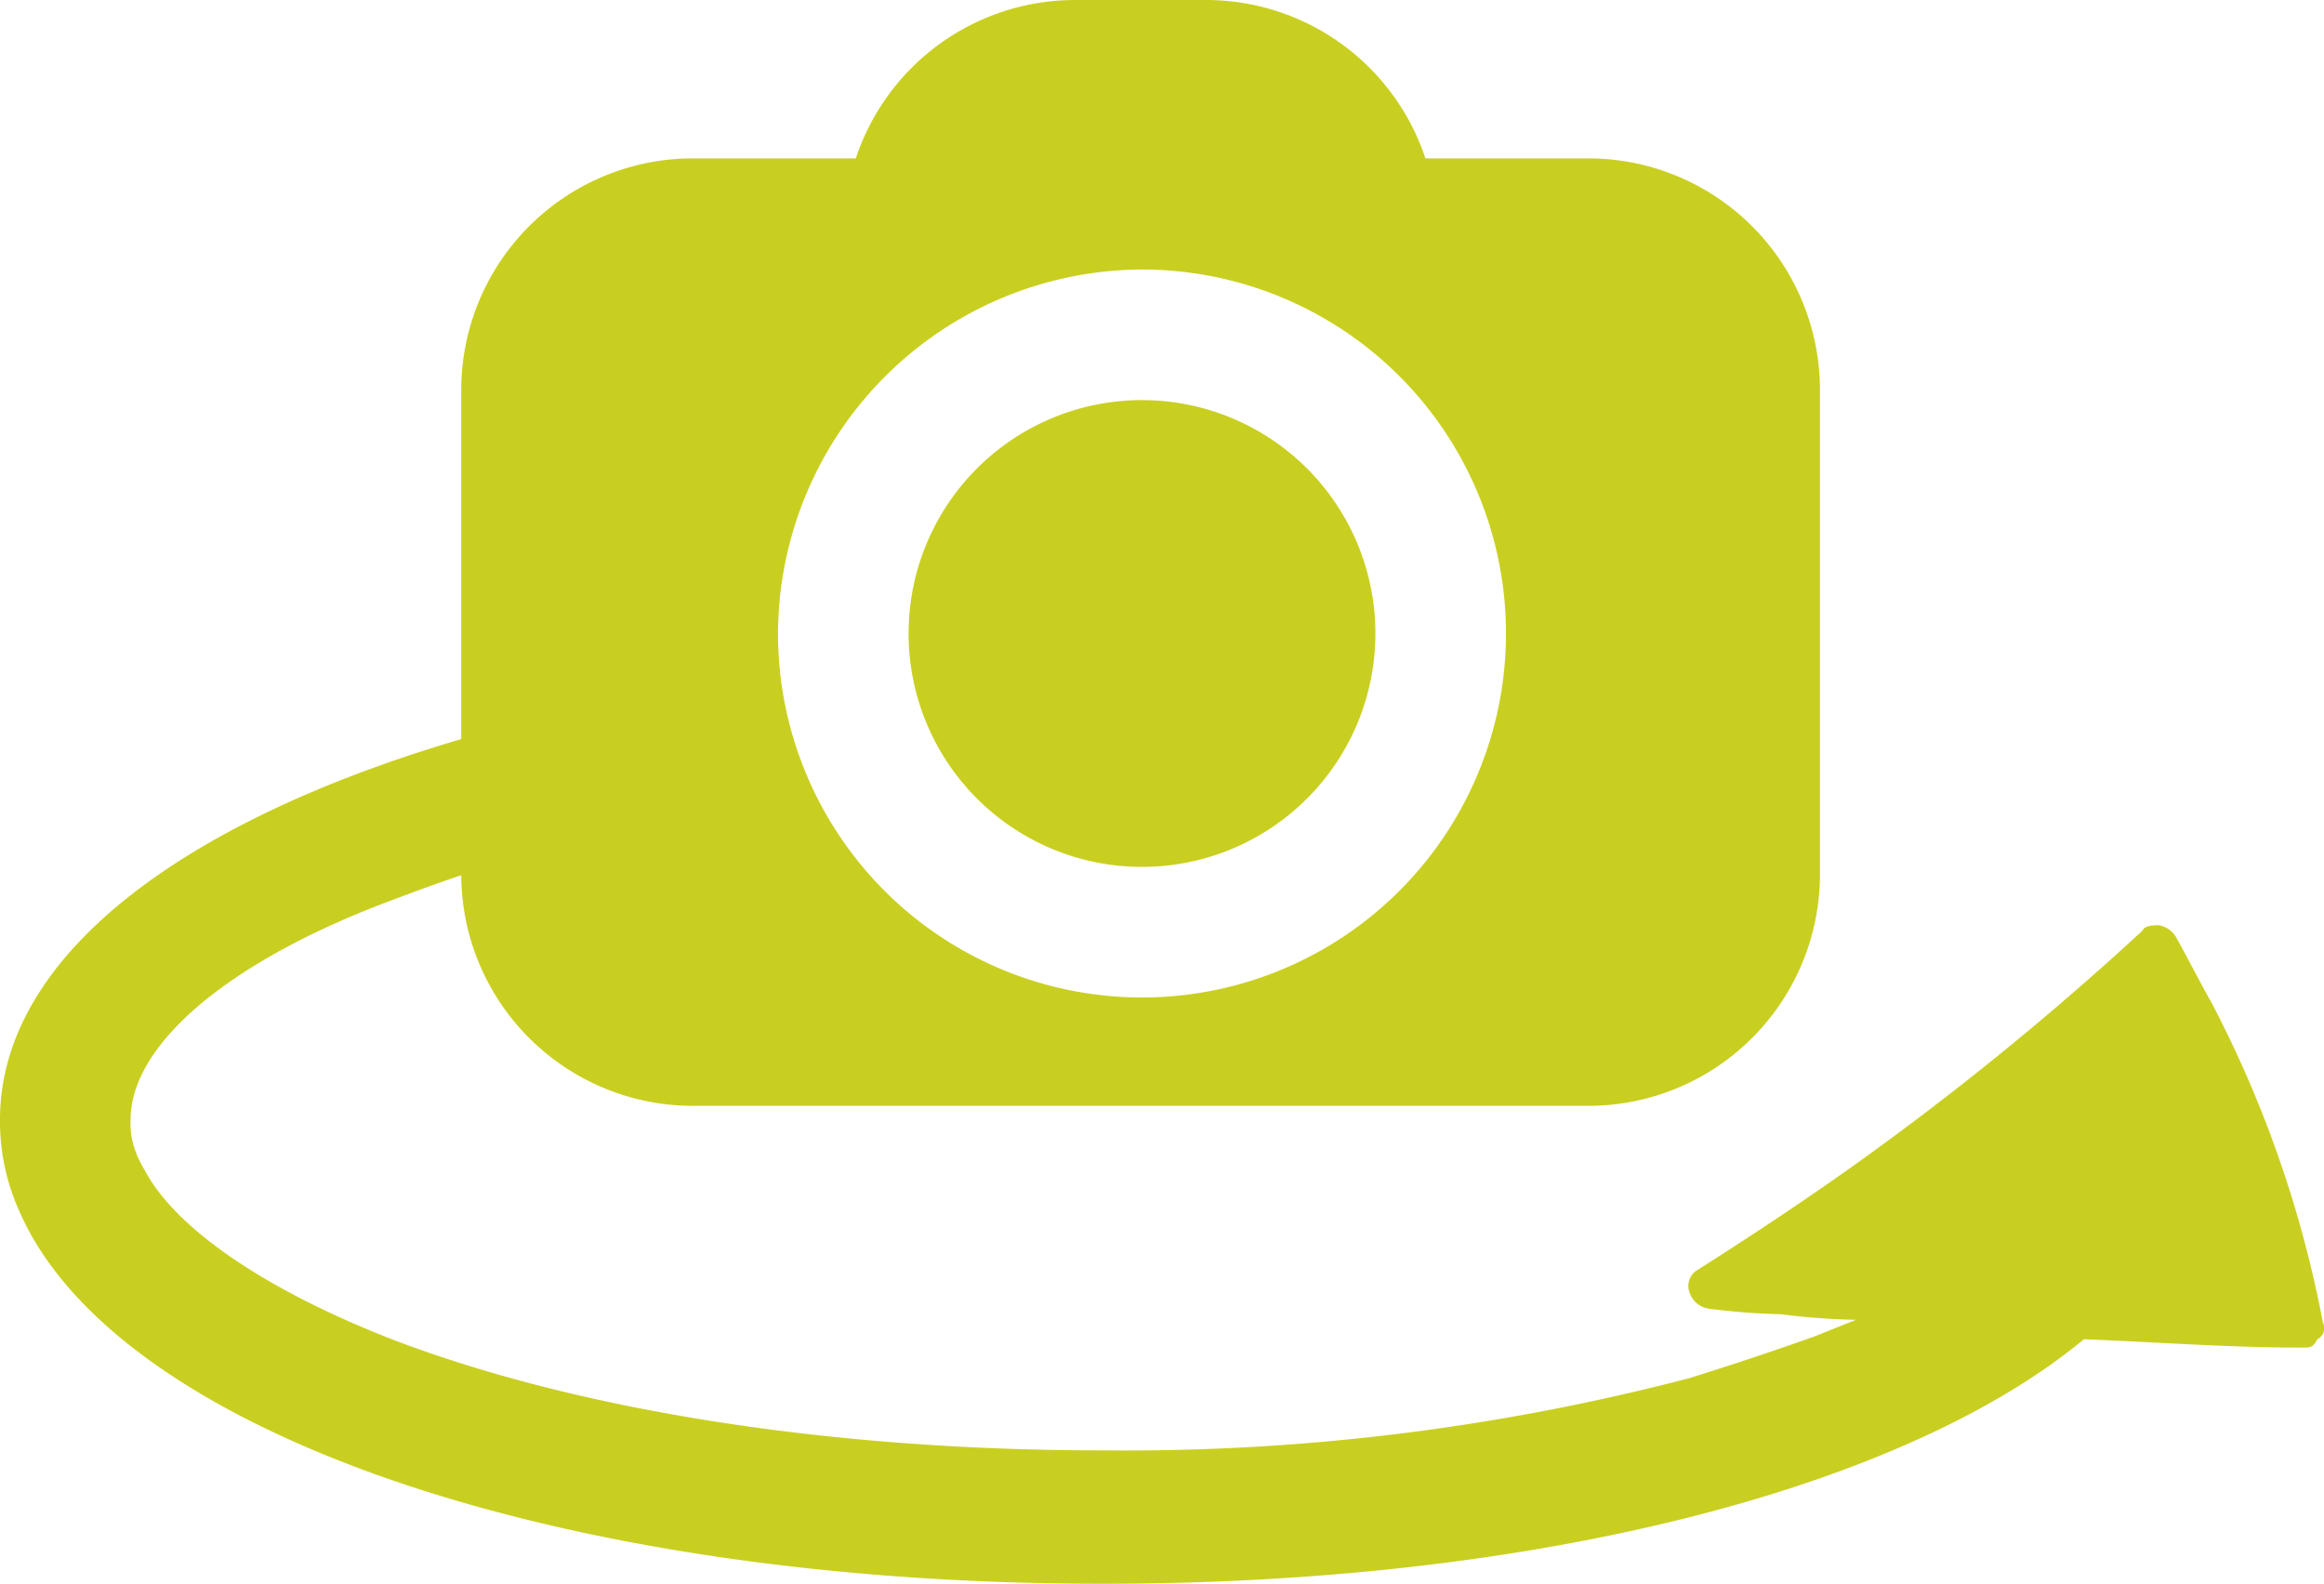 <svg xmlns="http://www.w3.org/2000/svg" viewBox="0 0 83.64 57"><defs><style>.a{fill:#c9cf20;}</style></defs><title>tour-icon</title><path class="a" d="M41.1,9.7A13.1,13.1,0,1,1,28,22.8,13.15,13.15,0,0,1,41.1,9.7ZM83.6,47.6a41.48,41.48,0,0,0-4-11.5c-.4-.7-.8-1.5-1.3-2.4a.92.92,0,0,0-.6-.4c-.2,0-.5,0-.6.2a107,107,0,0,1-10.6,8.6q-2.55,1.8-5.4,3.6a.67.67,0,0,0-.3.8.86.86,0,0,0,.7.6,24.19,24.19,0,0,0,2.6.2,24.13,24.13,0,0,0,2.7.2l-1.5.6q-2.1.75-4.5,1.5a80.21,80.21,0,0,1-21.1,2.6c-9.7,0-18.8-1.4-25.6-4-4.6-1.8-7.8-4-8.9-6.1a3.54,3.54,0,0,1-.4-.9,2.73,2.73,0,0,1-.1-.9c0-2.7,3.5-5.7,9.4-7.9.8-.3,1.6-.6,2.5-.9a8.34,8.34,0,0,0,8.3,8.3h32.3a8.34,8.34,0,0,0,8.3-8.3V14a8.34,8.34,0,0,0-8.3-8.3H51.3A8.32,8.32,0,0,0,43.4,0H38.7a8.32,8.32,0,0,0-7.9,5.7h-5.9A8.34,8.34,0,0,0,16.6,14V26.6C6.4,29.6,0,34.5,0,40.3a7.85,7.85,0,0,0,.7,3.3c3.4,7.8,19,13.4,39,13.4,15.8,0,28.9-3.5,35.3-8.8,2.6.1,5.2.3,7.8.3H83c.2,0,.3-.1.4-.3a.44.44,0,0,0,.2-.6Z"/><path class="a" d="M49.5,22.8a8.4,8.4,0,1,1-8.4-8.4,8.4,8.4,0,0,1,8.4,8.4"/></svg>